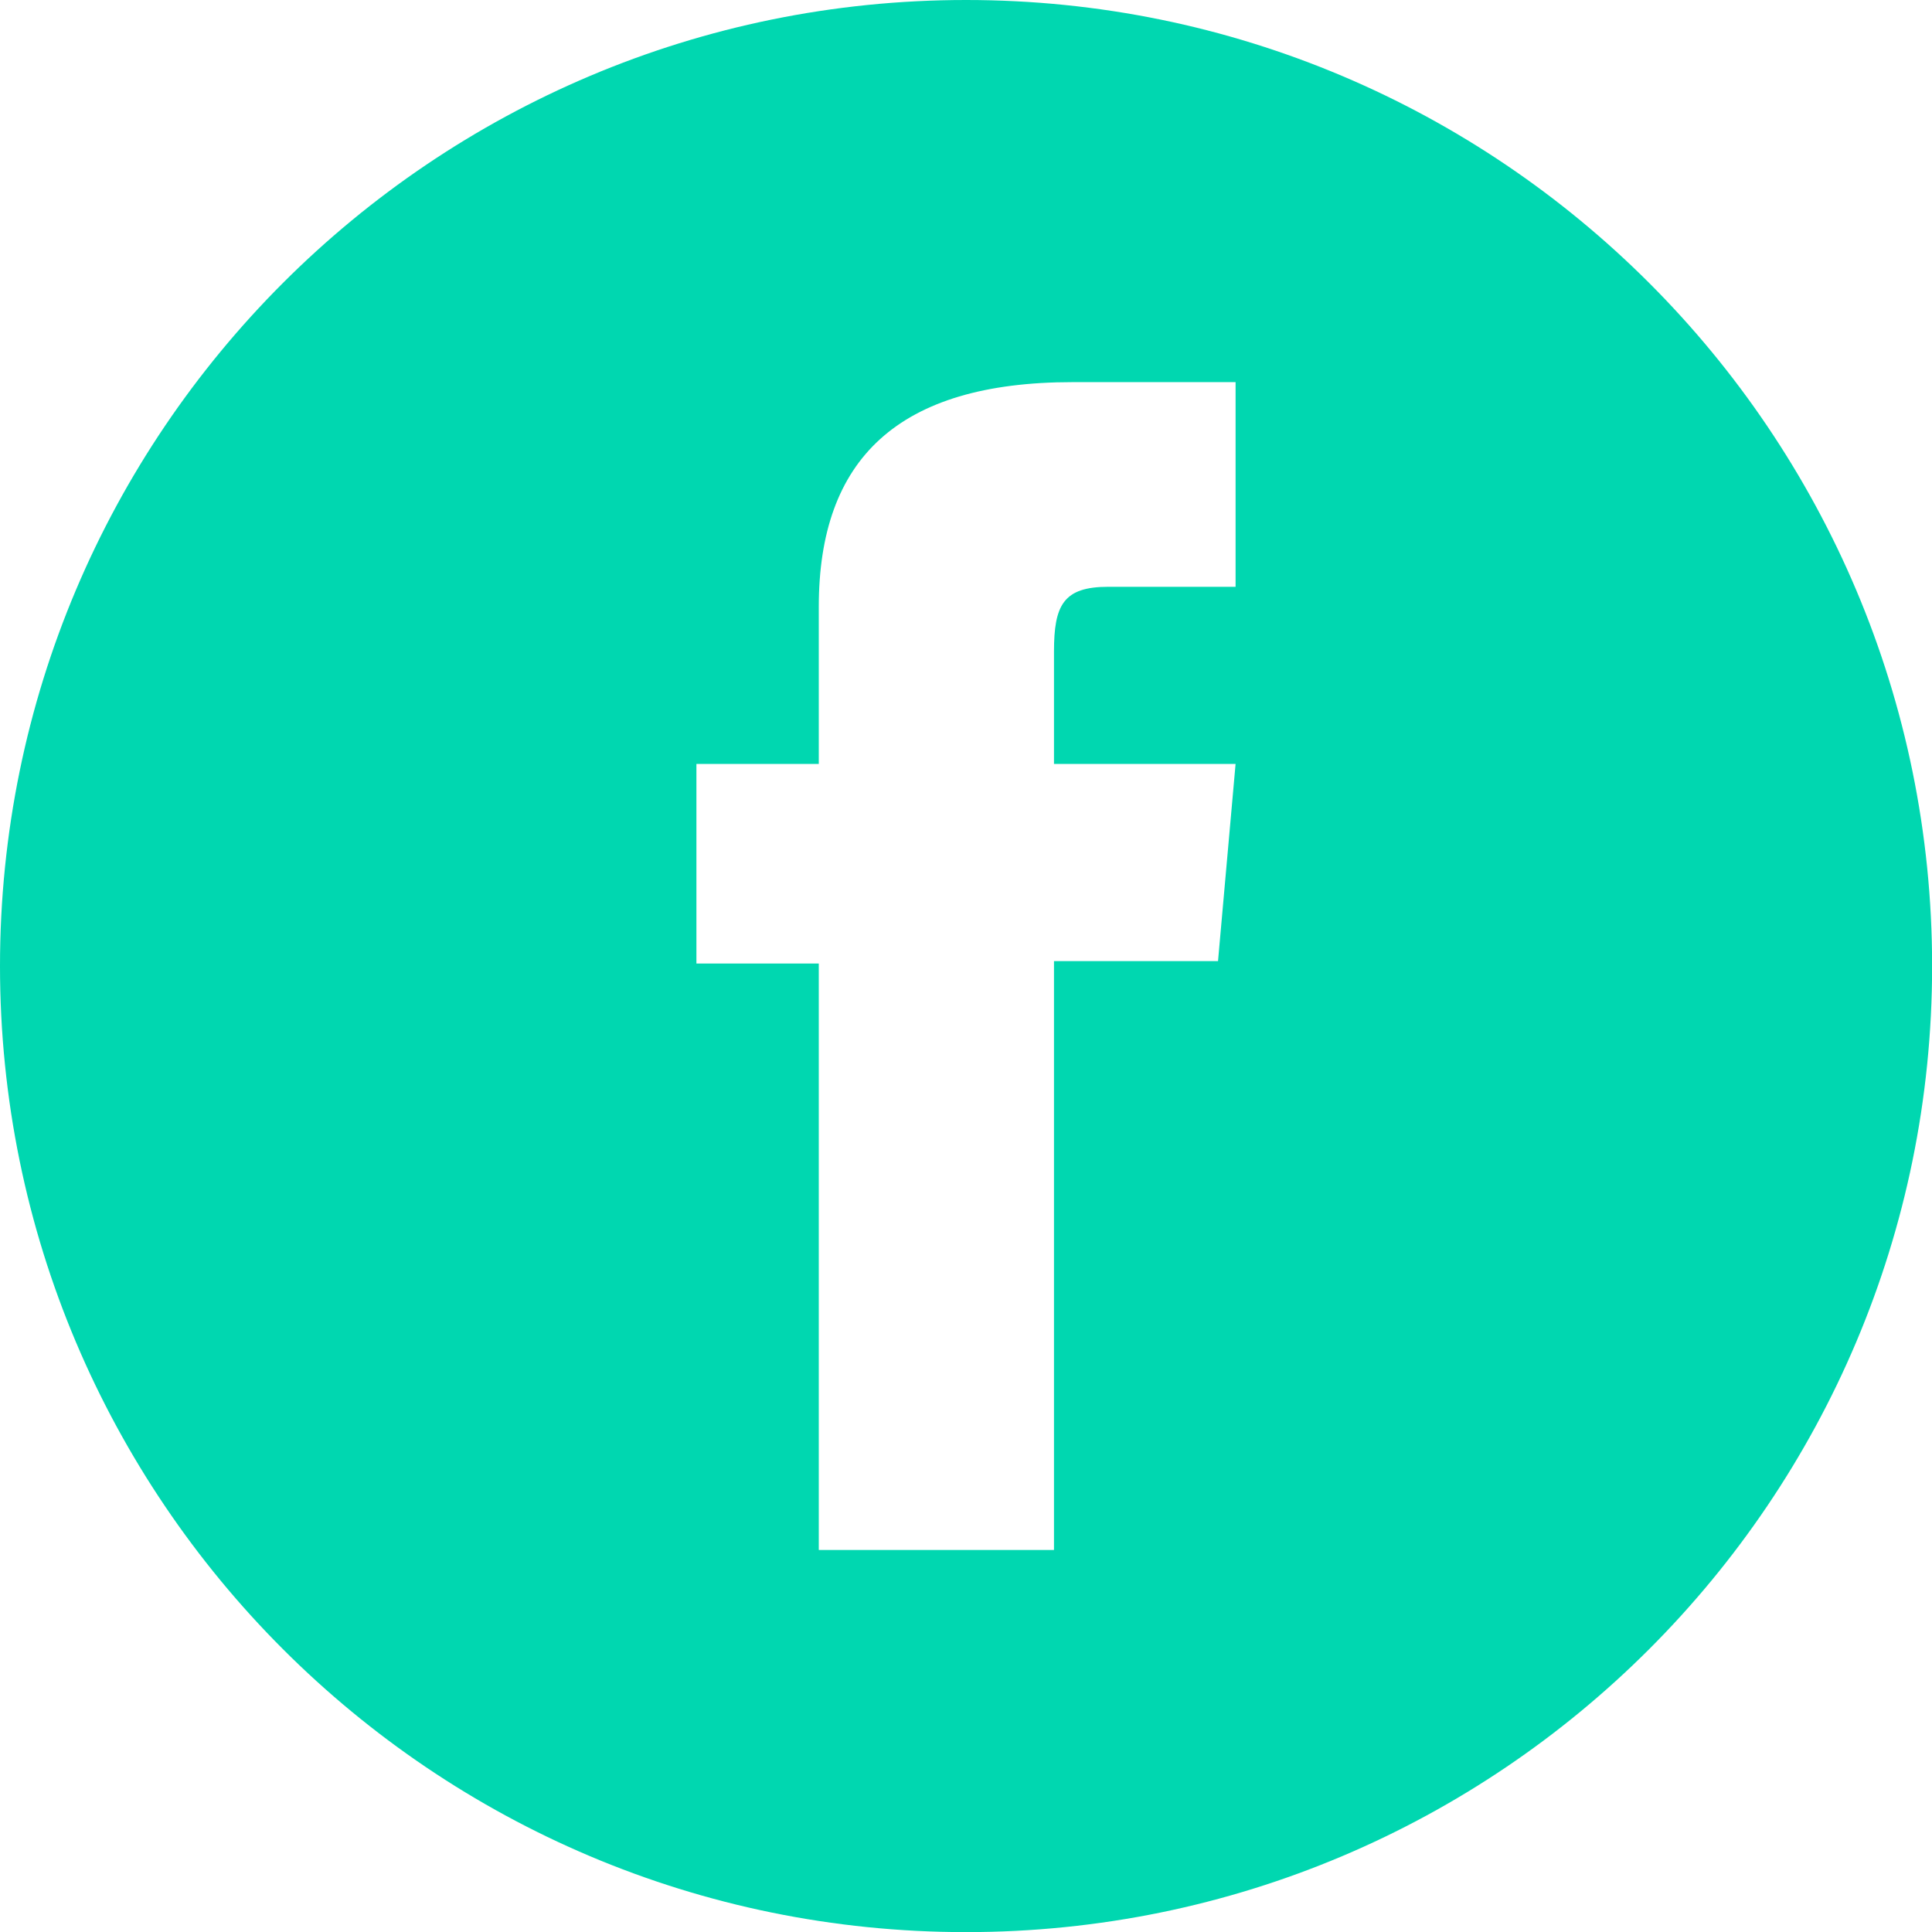 <?xml version="1.0" encoding="UTF-8"?><svg id="Calque_2" xmlns="http://www.w3.org/2000/svg" viewBox="0 0 168.31 168.32"><defs><style>.cls-1{fill:#00d7b0;}</style></defs><g id="Calque_1-2"><path class="cls-1" d="m107.64,51.12h-11.09c-3.92,0-4.73,1.6-4.73,5.65v9.78h15.82l-1.53,17.18h-14.29v51.3h-20.49v-51.09h-10.66v-17.39h10.66v-13.69c0-12.85,6.87-19.57,22.12-19.57h14.19v17.83ZM84.16,0h0C37.68,0,0,37.68,0,84.16s37.68,84.16,84.16,84.16,84.16-37.68,84.16-84.16S130.64,0,84.16,0"/></g></svg>